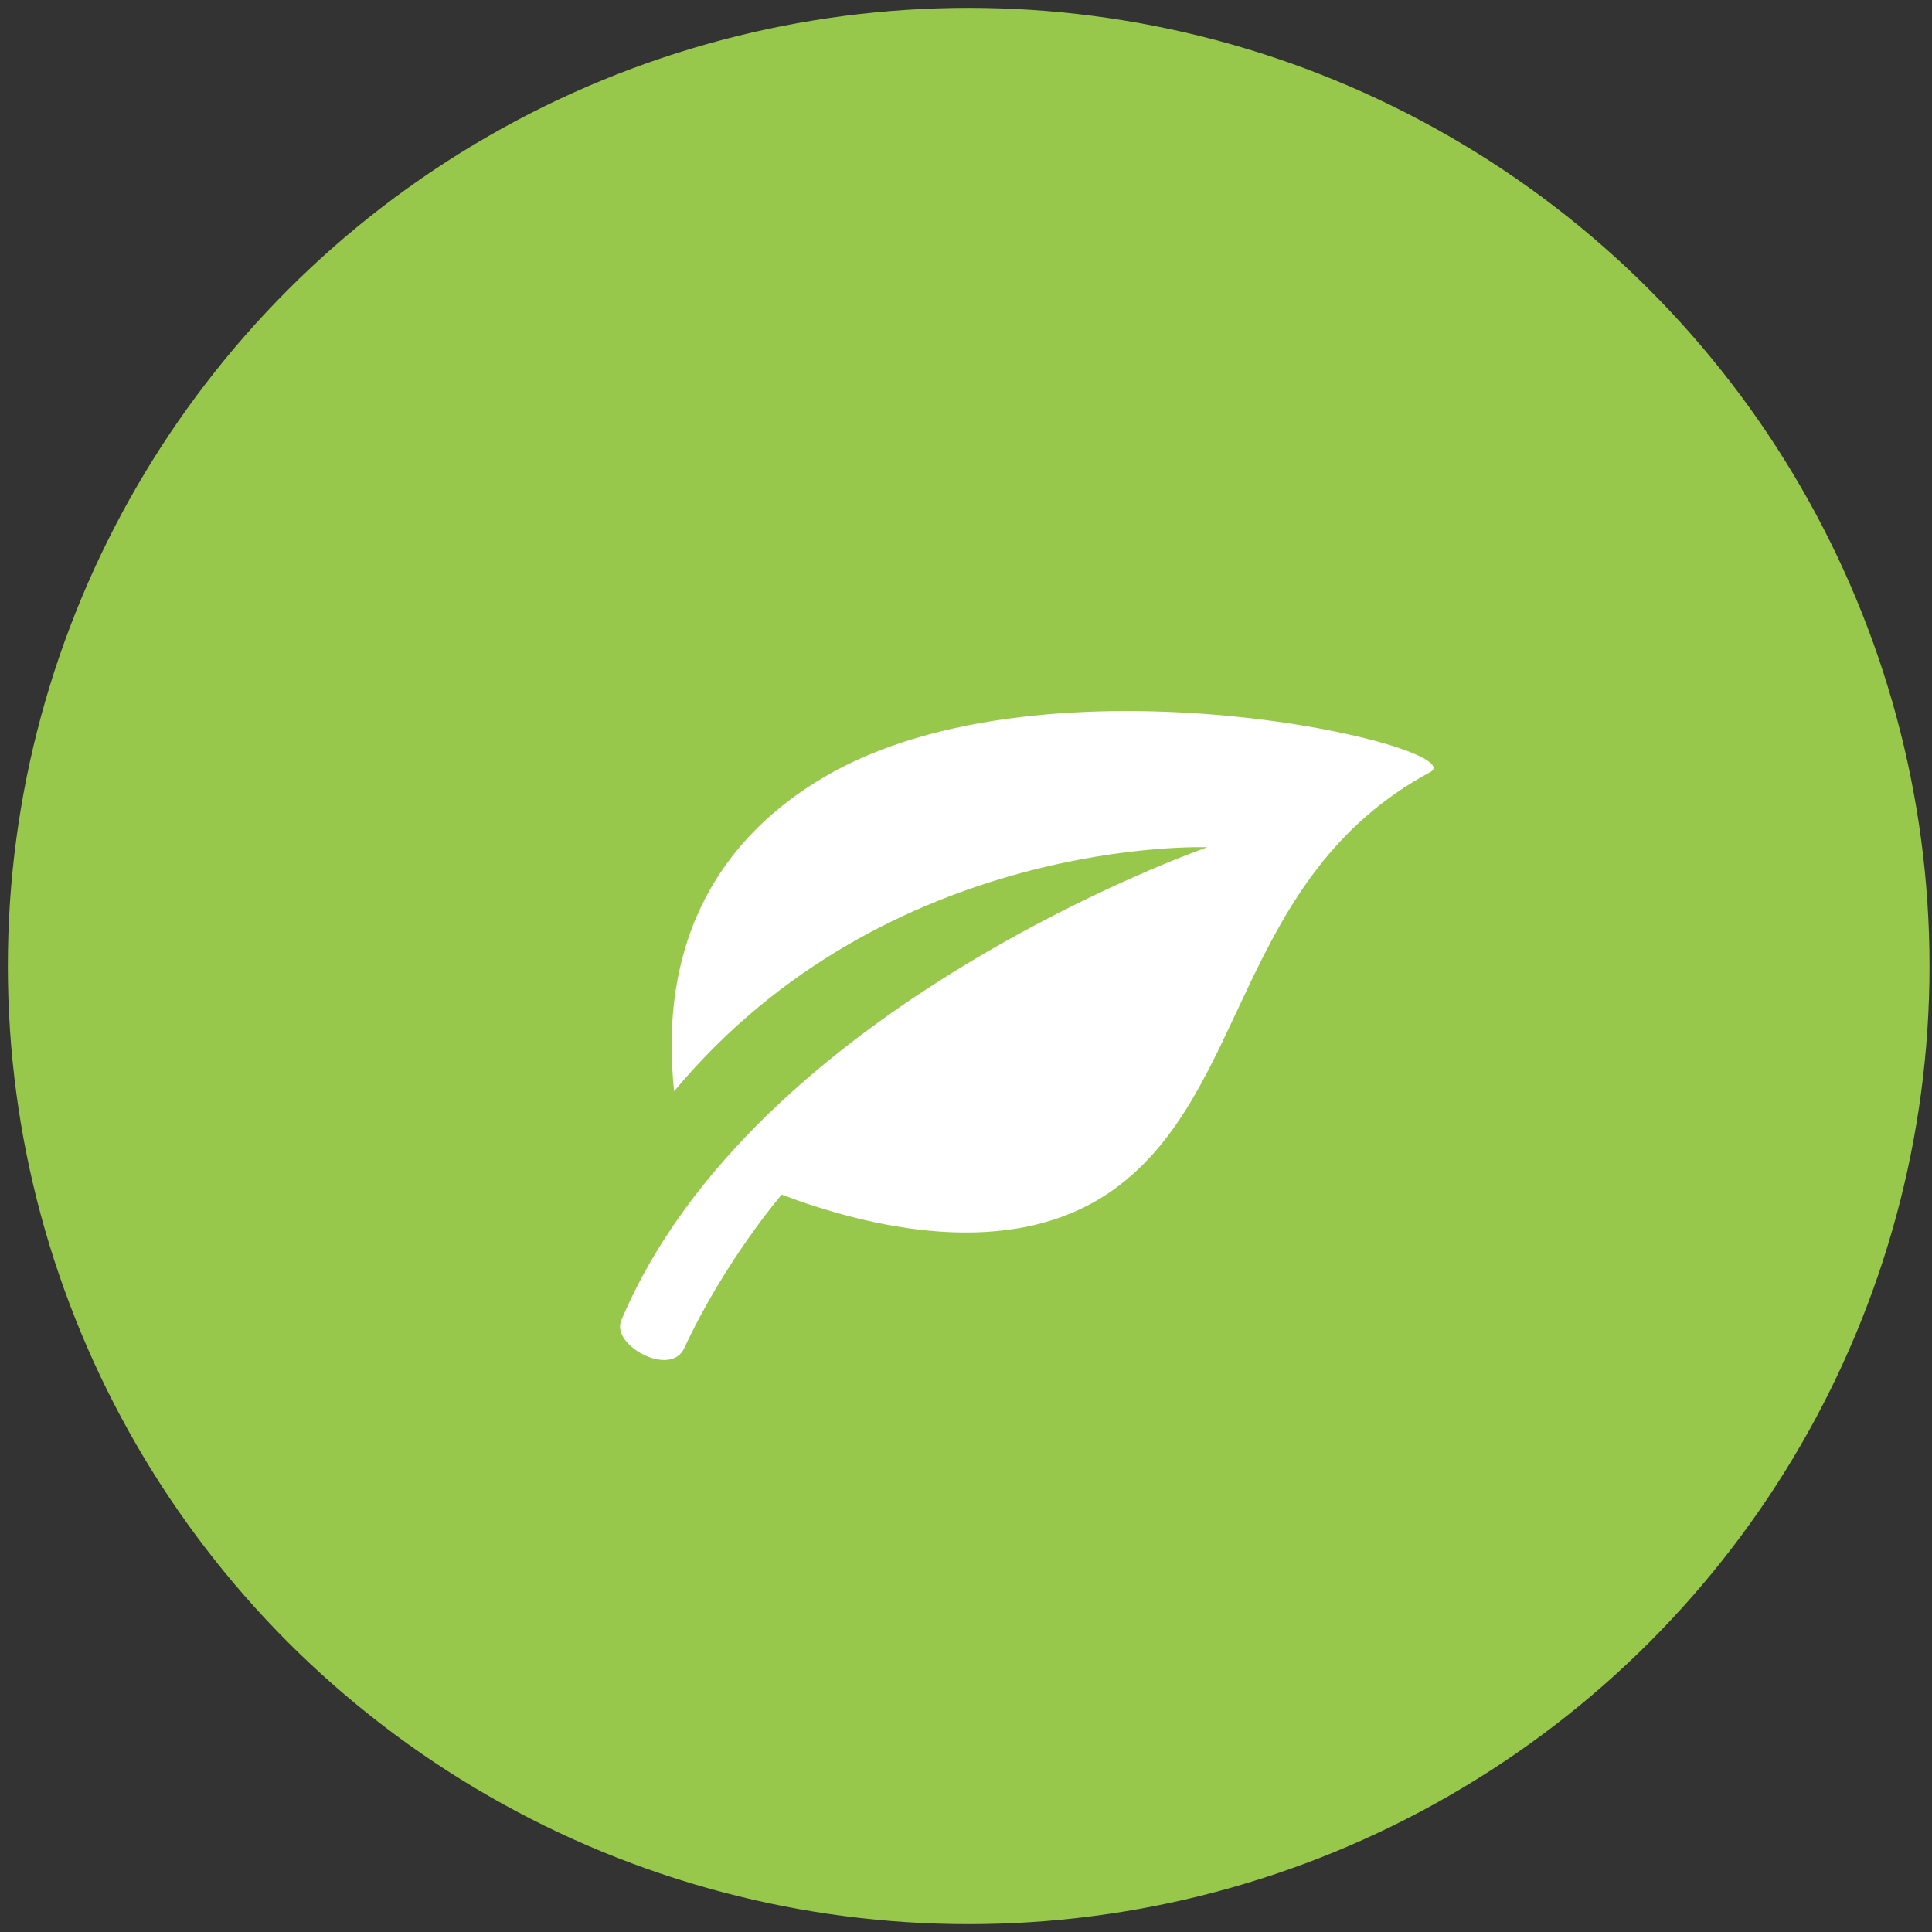 <?xml version="1.0" encoding="UTF-8"?> <!-- Generator: Adobe Illustrator 17.0.0, SVG Export Plug-In . SVG Version: 6.00 Build 0) --> <svg xmlns="http://www.w3.org/2000/svg" xmlns:xlink="http://www.w3.org/1999/xlink" id="Calque_1" x="0px" y="0px" width="123px" height="123px" viewBox="0 0 123 123" xml:space="preserve"><rect x="0" y="0" width="123" height="123" fill="#333333" stroke="none"/> <title>icone_savon_naturelle</title> <desc>Created with Sketch.</desc> <g id="Maquettes---V5.5"> <g id="C---1---PERSAVON---Nos-Produits---Savon-de-Menage" transform="translate(-516, -1297)"> <g id="LES-GAMMES" transform="translate(452, 910)"> <g id="LES-PLUS" transform="translate(65, 388)"> <g id="ICON-SAVON"> <g id="icone_savon_naturelle"> <ellipse id="Oval-2" fill="#98C84B" stroke="#98C84B" cx="60.671" cy="60.5" rx="60.671" ry="60.5"></ellipse> <path id="Shape" fill="#FFFFFF" d="M51.478,48.467c-10.53,6.191-9.925,16.276-9.563,20.008 C55.516,52.148,75.86,52.94,75.86,52.94S47.022,62.964,38.552,83.065c-0.669,1.587,3.138,3.65,4.007,1.774 c2.593-5.59,6.207-9.783,6.207-9.783c5.332,2.011,14.555,4.367,21.093-0.295c8.684-6.193,7.796-19.92,20.192-26.604 C92.947,46.597,65.754,40.072,51.478,48.467z"></path> </g> </g> </g> </g> </g> </g> </svg> 